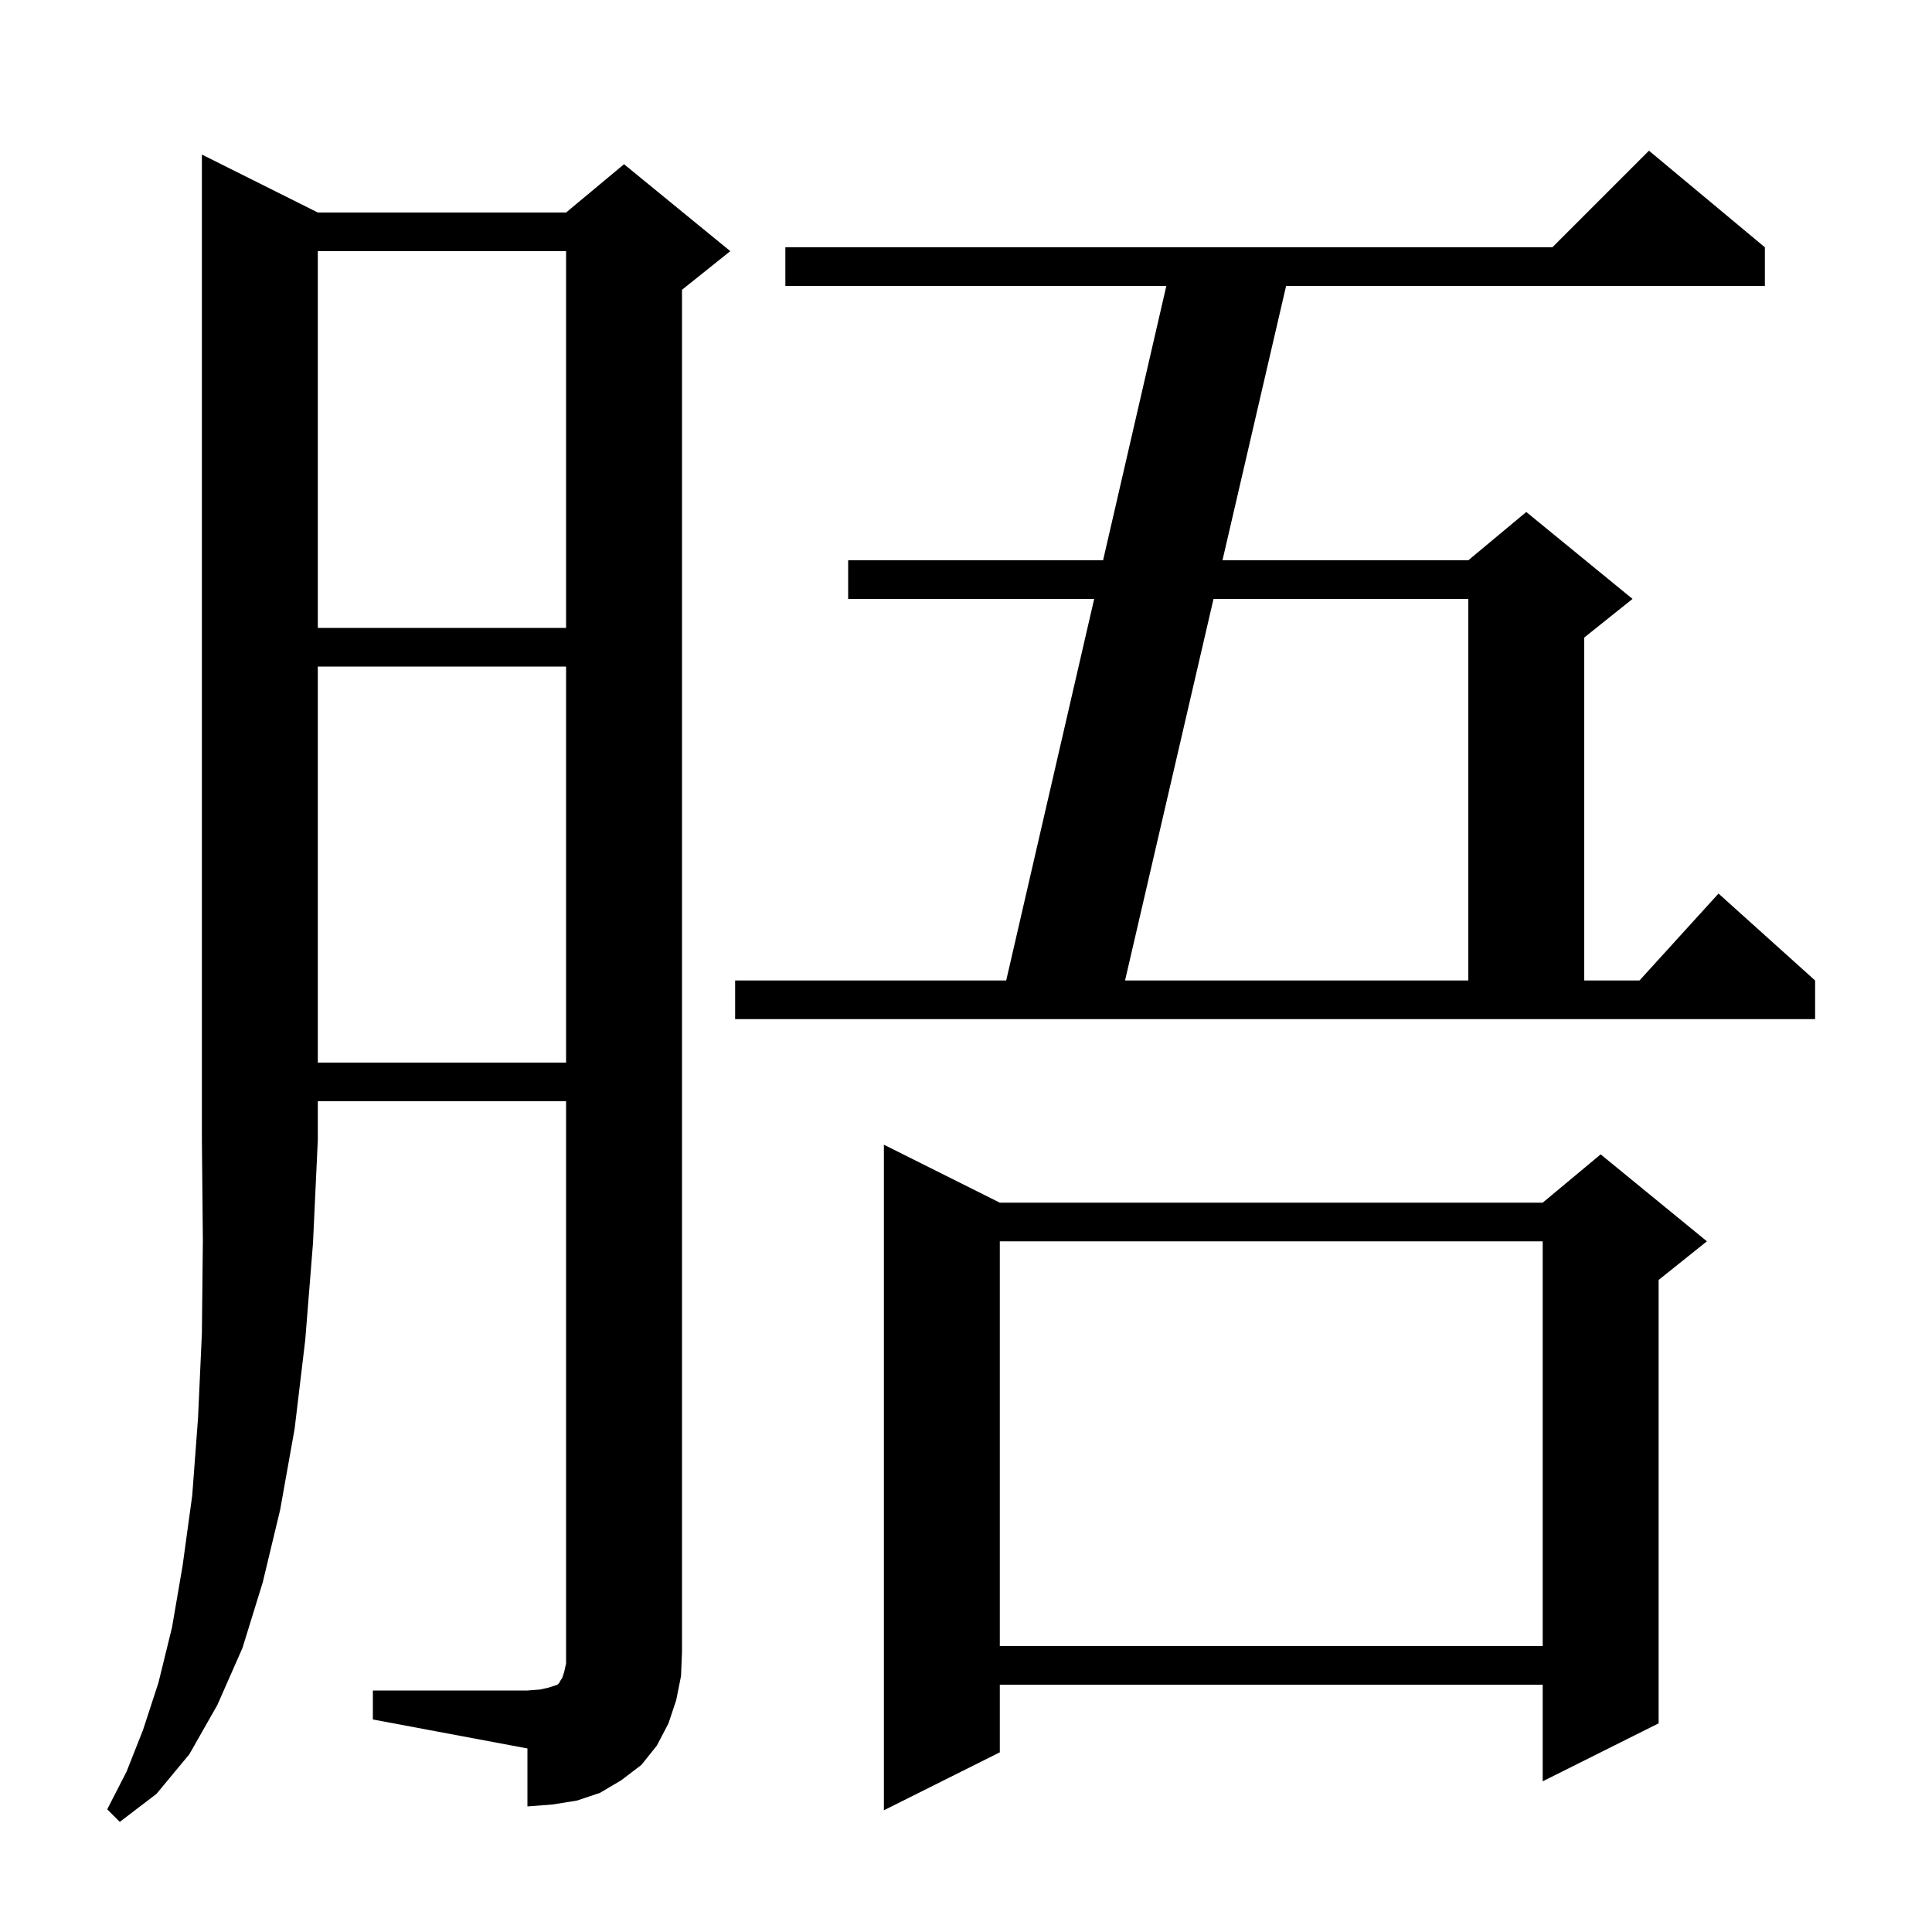 <svg xmlns="http://www.w3.org/2000/svg" xmlns:xlink="http://www.w3.org/1999/xlink" version="1.1" baseProfile="full" viewBox="0 0 200 200" width="200" height="200">
<g fill="black">
<path d="M 32.9 22.0 L 58.6 22.0 L 64.6 17.0 L 75.6 26.0 L 70.6 30.0 L 70.6 171.0 L 70.5 173.5 L 70.0 176.0 L 69.2 178.4 L 68.0 180.7 L 66.4 182.7 L 64.3 184.3 L 62.1 185.6 L 59.7 186.4 L 57.2 186.8 L 54.6 187.0 L 54.6 181.0 L 38.6 178.0 L 38.6 175.0 L 54.6 175.0 L 55.9 174.9 L 56.8 174.7 L 57.7 174.4 L 57.9 174.2 L 58.0 174.0 L 58.2 173.7 L 58.4 173.1 L 58.6 172.2 L 58.6 114.0 L 32.9 114.0 L 32.9 118.0 L 32.4 128.7 L 31.6 138.7 L 30.5 147.9 L 29.0 156.3 L 27.2 163.8 L 25.1 170.6 L 22.5 176.5 L 19.6 181.6 L 16.2 185.7 L 12.4 188.6 L 11.1 187.3 L 13.1 183.4 L 14.8 179.1 L 16.4 174.2 L 17.8 168.5 L 18.9 162.1 L 19.9 154.8 L 20.5 146.8 L 20.9 138.0 L 21.0 128.4 L 20.9 118.0 L 20.9 16.0 Z M 103.5 124.5 L 159.7 124.5 L 165.7 119.5 L 176.7 128.5 L 171.7 132.5 L 171.7 178.4 L 159.7 184.4 L 159.7 174.4 L 103.5 174.4 L 103.5 181.4 L 91.5 187.4 L 91.5 118.5 Z M 103.5 128.5 L 103.5 170.4 L 159.7 170.4 L 159.7 128.5 Z M 32.9 69.0 L 32.9 110.0 L 58.6 110.0 L 58.6 69.0 Z M 76.1 101.5 L 104.161 101.5 L 113.269 62.0 L 87.8 62.0 L 87.8 58.0 L 114.191 58.0 L 120.739 29.6 L 81.3 29.6 L 81.3 25.6 L 160.7 25.6 L 170.7 15.6 L 182.7 25.6 L 182.7 29.6 L 133.136 29.6 L 126.551 58.0 L 152.0 58.0 L 158.0 53.0 L 169.0 62.0 L 164.0 66.0 L 164.0 101.5 L 169.718 101.5 L 177.9 92.5 L 187.9 101.5 L 187.9 105.5 L 76.1 105.5 Z M 125.623 62.0 L 116.464 101.5 L 152.0 101.5 L 152.0 62.0 Z M 32.9 26.0 L 32.9 65.0 L 58.6 65.0 L 58.6 26.0 Z " />
</g>
</svg>
